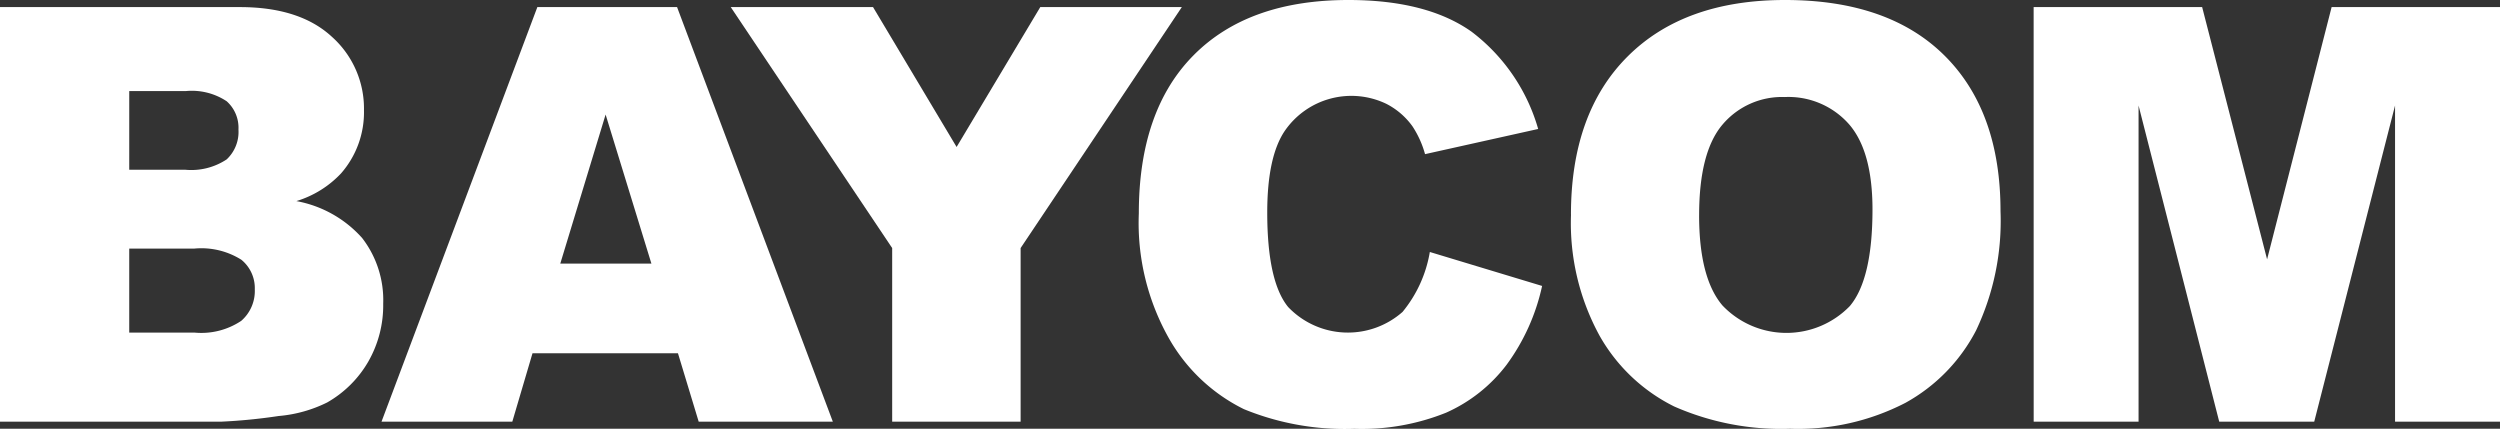<svg id="logo-baycom" xmlns="http://www.w3.org/2000/svg" xmlns:xlink="http://www.w3.org/1999/xlink" width="212.153" height="36.385" viewBox="0 0 212.153 36.385">
  <rect x="0" y="0" width="212.153" height="36.385" fill="#333333" stroke="none"/>
  <defs>
    <clipPath id="clip-path">
      <rect id="Rectangle_3" data-name="Rectangle 3" width="212.153" height="36.384" fill="#fff"/>
    </clipPath>
  </defs>
  <g id="Group_3" data-name="Group 3" transform="translate(0 0)" clip-path="url(#clip-path)">
    <path id="Path_14" data-name="Path 14" d="M0,.573H20.352q5.088,0,7.811,2.518a8.16,8.16,0,0,1,2.724,6.241,7.865,7.865,0,0,1-1.945,5.352,8.642,8.642,0,0,1-3.791,2.352,9.849,9.849,0,0,1,5.58,3.132,8.621,8.621,0,0,1,1.788,5.58,9.6,9.6,0,0,1-1.272,4.92,9.377,9.377,0,0,1-3.481,3.455,11.441,11.441,0,0,1-4.129,1.152,47.184,47.184,0,0,1-4.871.48H0Zm10.967,13.8h4.728a5.434,5.434,0,0,0,3.541-.876,3.194,3.194,0,0,0,1-2.533,3.007,3.007,0,0,0-1-2.4A5.345,5.345,0,0,0,15.768,7.7h-4.8Zm0,13.823h5.545A6.1,6.1,0,0,0,20.47,27.2a3.355,3.355,0,0,0,1.152-2.677,3.1,3.1,0,0,0-1.139-2.508,6.368,6.368,0,0,0-4-.948H10.967Z" transform="translate(0 0.029)" fill="#fff"/>
    <path id="Path_15" data-name="Path 15" d="M55.986,29.949H43.643l-1.714,5.807h-11.1L44.054.573H55.911L69.13,35.756H57.746ZM53.733,22.34,49.847,9.692,46,22.34Z" transform="translate(1.546 0.029)" fill="#fff"/>
    <path id="Path_16" data-name="Path 16" d="M59.051.573H71.126l7.091,11.871L85.318.573H97.33L83.65,21.021V35.756h-10.9V21.021Z" transform="translate(2.961 0.029)" fill="#fff"/>
    <path id="Path_17" data-name="Path 17" d="M116.723,21.384l9.527,2.881a17.571,17.571,0,0,1-3.021,6.7,13.137,13.137,0,0,1-5.126,4.056,19.162,19.162,0,0,1-7.786,1.368,22.574,22.574,0,0,1-9.373-1.668,14.862,14.862,0,0,1-6.279-5.863A19.9,19.9,0,0,1,92.027,18.11q0-8.73,4.645-13.419T109.811,0q6.651,0,10.451,2.689a15.8,15.8,0,0,1,5.654,8.256l-9.6,2.136a8.293,8.293,0,0,0-1.061-2.352,6.19,6.19,0,0,0-2.229-1.92,6.858,6.858,0,0,0-8.615,2.3q-1.487,2.205-1.486,6.926,0,5.85,1.774,8.019a7.01,7.01,0,0,0,9.706.417,10.8,10.8,0,0,0,2.317-5.088" transform="translate(4.615 0)" fill="#fff"/>
    <path id="Path_18" data-name="Path 18" d="M126.947,18.217q0-8.615,4.8-13.416T145.117,0Q153.9,0,158.65,4.718T163.4,17.929a21.645,21.645,0,0,1-2.076,10.116,14.794,14.794,0,0,1-6,6.144,19.824,19.824,0,0,1-9.781,2.195A22.512,22.512,0,0,1,135.7,34.49a14.836,14.836,0,0,1-6.324-6,19.917,19.917,0,0,1-2.425-10.271m10.872.047q0,5.327,1.982,7.657a7.494,7.494,0,0,0,10.811.047q1.917-2.278,1.92-8.183,0-4.97-2.006-7.261a6.85,6.85,0,0,0-5.434-2.291,6.606,6.606,0,0,0-5.279,2.327q-1.991,2.33-1.993,7.7" transform="translate(6.366 0)" fill="#fff"/>
    <path id="Path_19" data-name="Path 19" d="M164.336.573h14.3l5.511,21.406L189.623.573h14.289V35.756h-8.906V8.925l-6.859,26.831h-8.062L173.24,8.925V35.756h-8.9Z" transform="translate(8.241 0.029)" fill="#fff"/>
  </g>
</svg>
